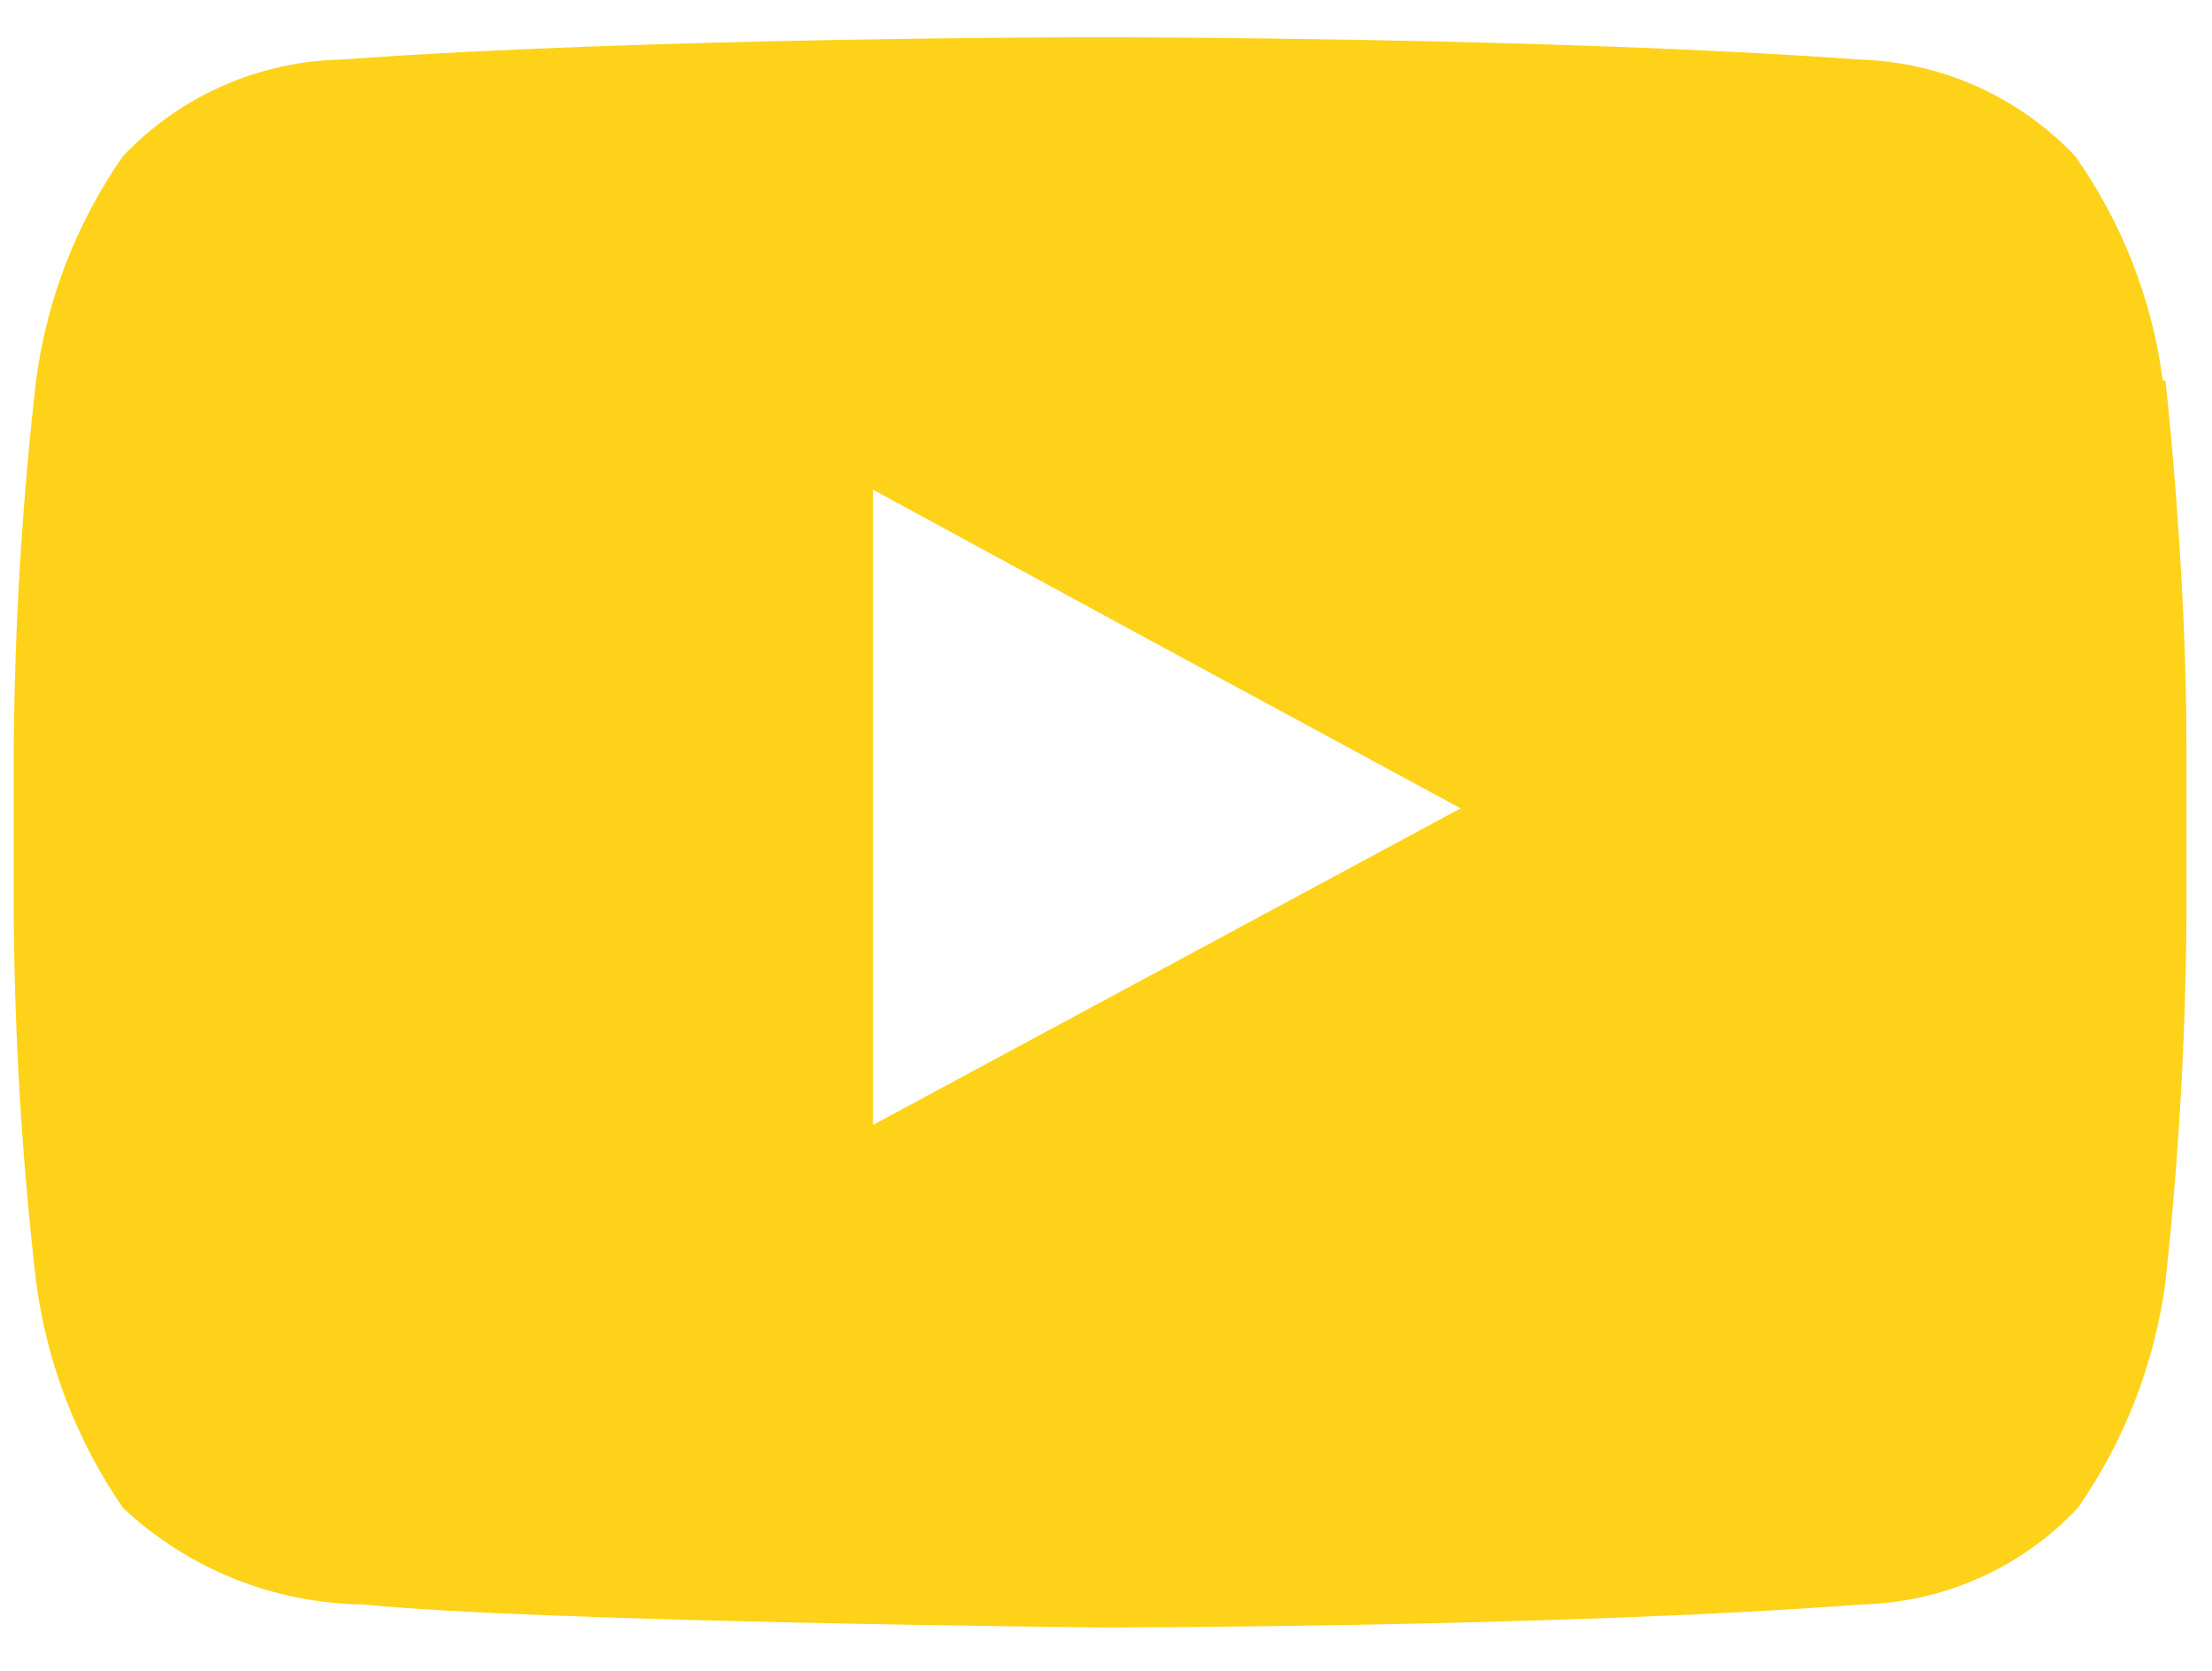 <svg width="49" height="37" viewBox="0 0 49 37" fill="none" xmlns="http://www.w3.org/2000/svg">
<path d="M32.356 17.901L19.34 24.911V10.845L25.24 14.051L32.356 17.901ZM47.908 8.419C47.673 6.635 47.009 4.933 45.972 3.461C45.354 2.807 44.613 2.281 43.791 1.913C42.97 1.546 42.083 1.344 41.183 1.319C34.443 0.824 24.354 0.824 24.354 0.824C24.354 0.824 14.281 0.824 7.556 1.319C6.648 1.339 5.753 1.538 4.923 1.906C4.094 2.274 3.345 2.802 2.722 3.461C1.694 4.937 1.035 6.637 0.8 8.419C0.493 11.1 0.328 13.794 0.305 16.493V20.327C0.325 23.021 0.49 25.711 0.8 28.386C1.037 30.181 1.695 31.896 2.722 33.389C4.166 34.745 6.068 35.509 8.051 35.531C11.879 35.921 24.414 36.041 24.414 36.041C24.414 36.041 34.503 36.041 41.243 35.531C42.144 35.509 43.031 35.309 43.853 34.941C44.676 34.573 45.416 34.046 46.032 33.389C47.067 31.899 47.731 30.184 47.969 28.386C48.26 25.709 48.415 23.02 48.434 20.327V16.508C48.434 12.508 47.969 8.434 47.969 8.434" fill="#FDD219"/>
</svg>

